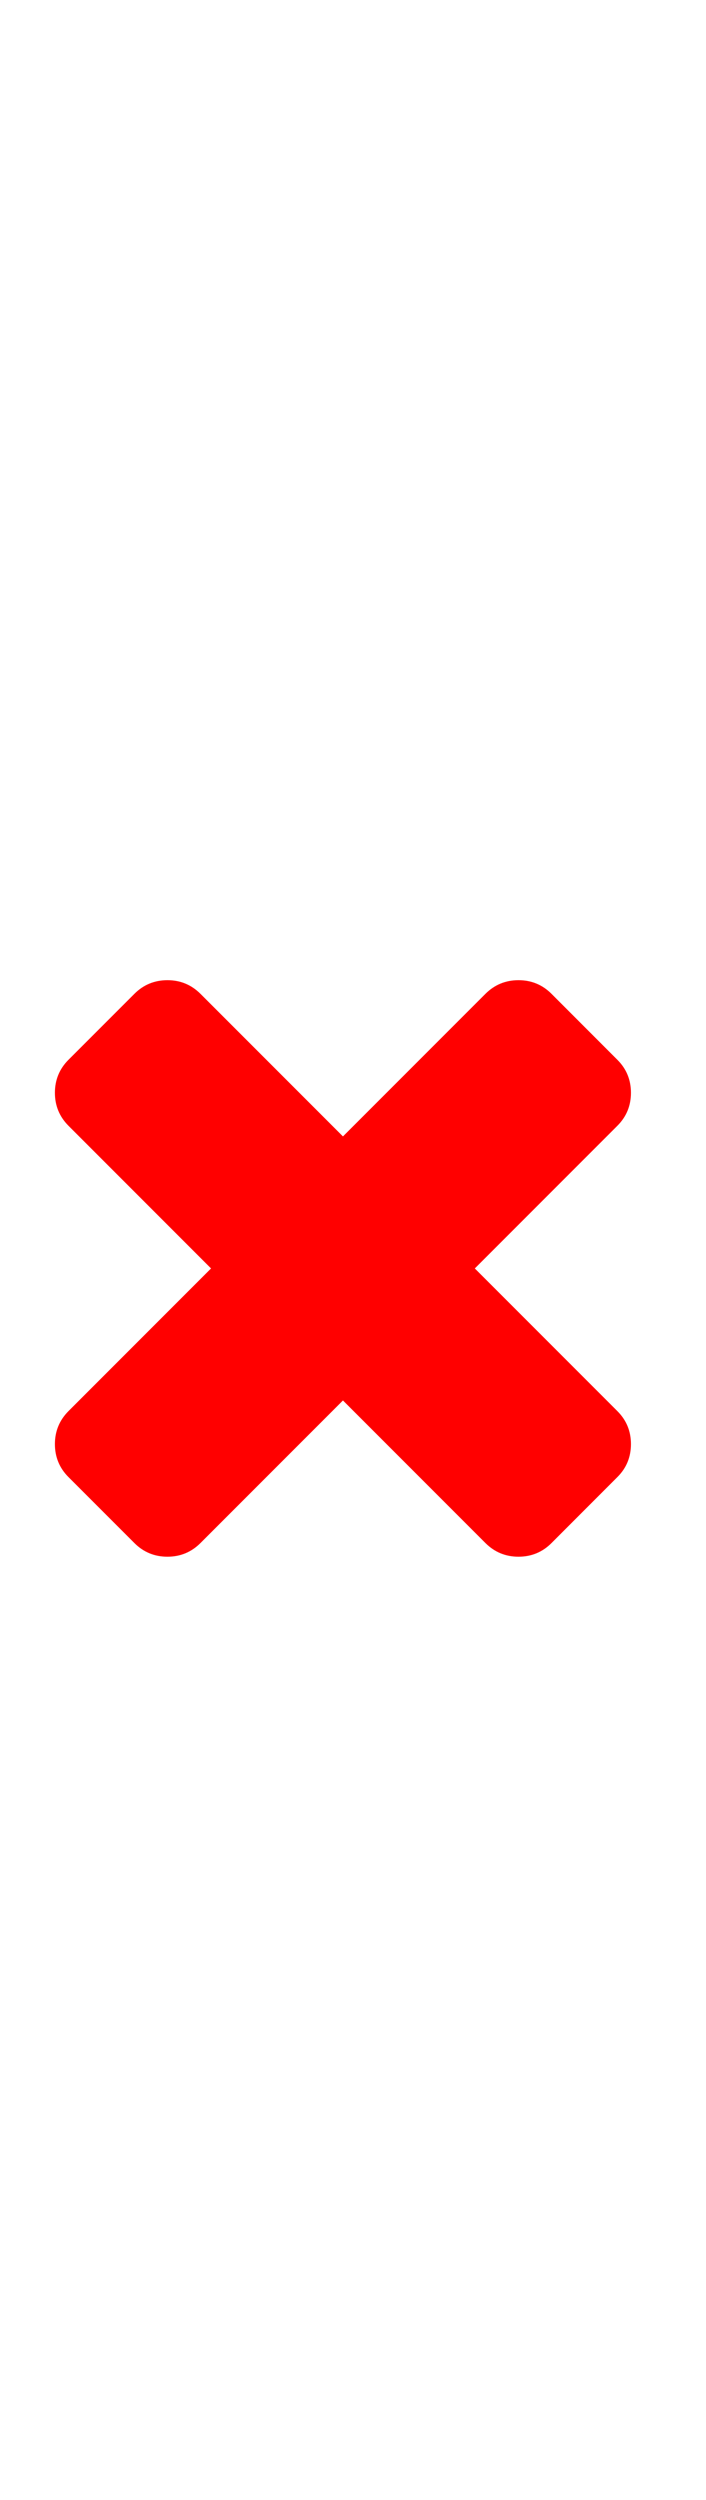 <svg width="13" height="46" viewBox="0 0 13 46" fill="none" xmlns="http://www.w3.org/2000/svg">
<path d="M11.368 25.964C11.535 26.131 11.618 26.333 11.618 26.571C11.618 26.809 11.535 27.012 11.368 27.178L10.154 28.393C9.988 28.559 9.785 28.643 9.547 28.643C9.309 28.643 9.107 28.559 8.94 28.393L6.315 25.768L3.69 28.393C3.523 28.559 3.321 28.643 3.083 28.643C2.845 28.643 2.642 28.559 2.476 28.393L1.261 27.178C1.095 27.012 1.011 26.809 1.011 26.571C1.011 26.333 1.095 26.131 1.261 25.964L3.886 23.339L1.261 20.714C1.095 20.547 1.011 20.345 1.011 20.107C1.011 19.869 1.095 19.666 1.261 19.5L2.476 18.285C2.642 18.119 2.845 18.035 3.083 18.035C3.321 18.035 3.523 18.119 3.69 18.285L6.315 20.91L8.94 18.285C9.107 18.119 9.309 18.035 9.547 18.035C9.785 18.035 9.988 18.119 10.154 18.285L11.368 19.5C11.535 19.666 11.618 19.869 11.618 20.107C11.618 20.345 11.535 20.547 11.368 20.714L8.743 23.339L11.368 25.964Z" fill="#FF0000"/>
</svg>
